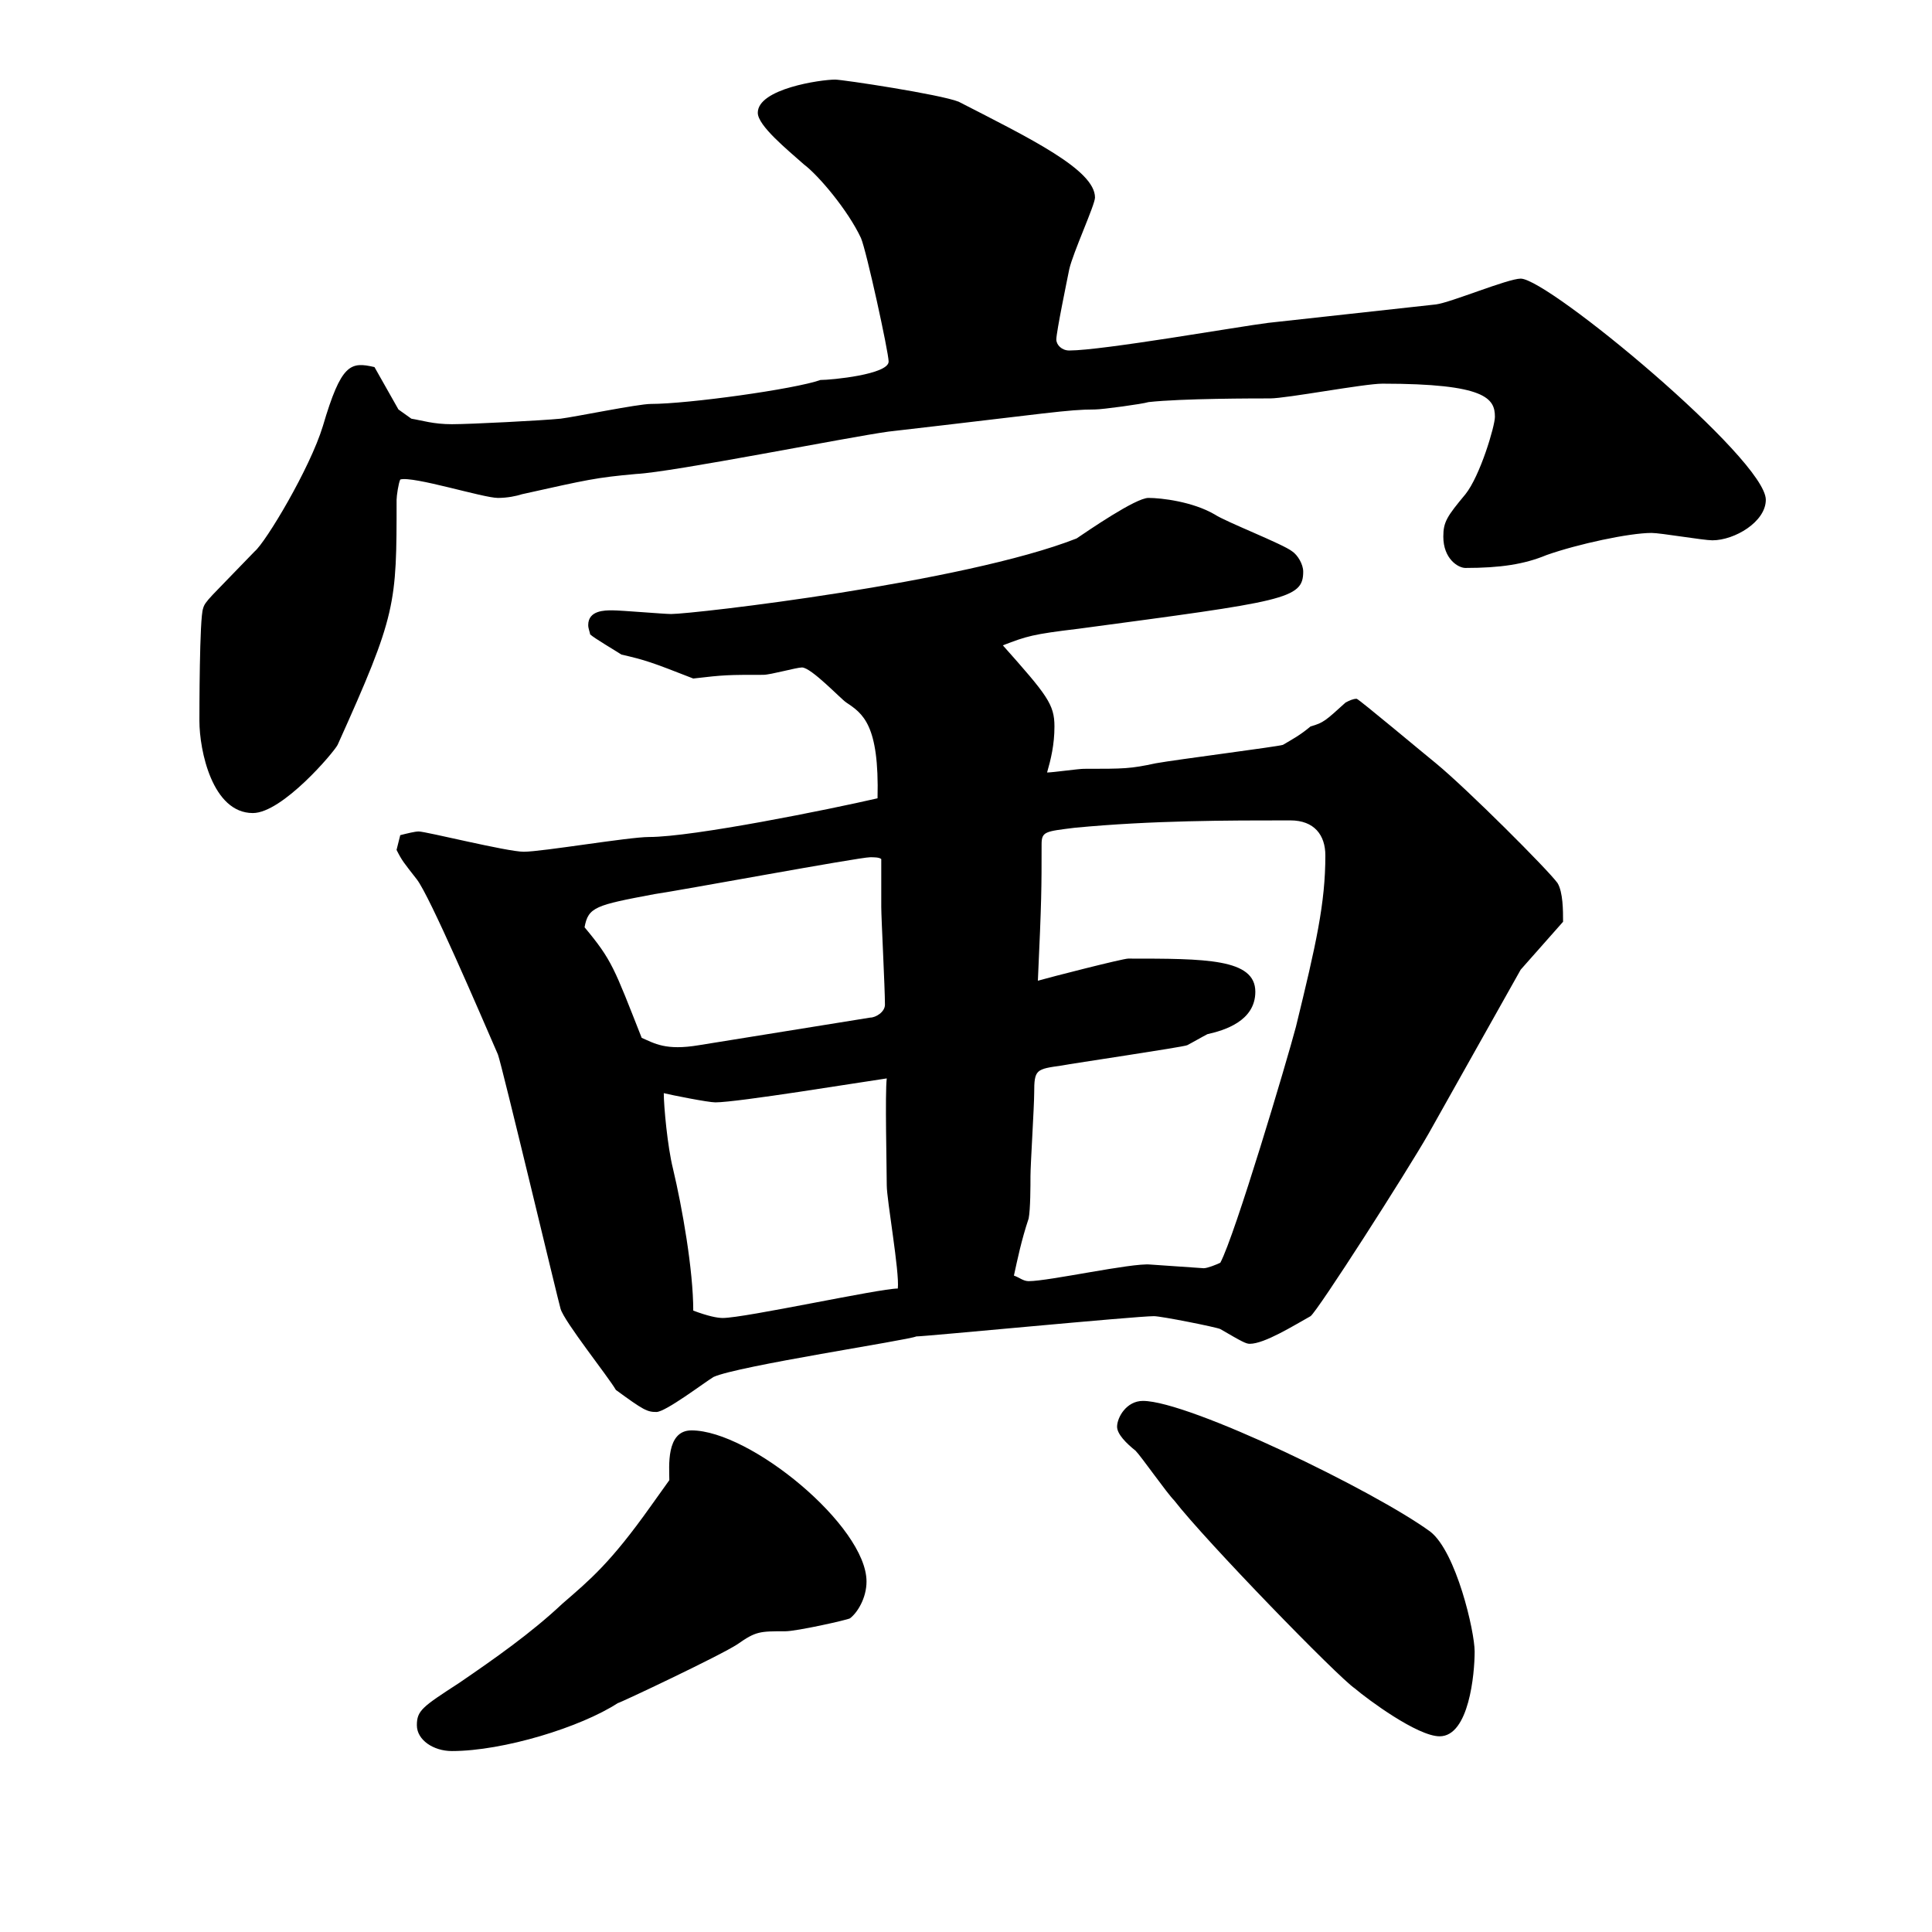 <?xml version="1.0" encoding="utf-8"?>
<!-- Generator: Adobe Illustrator 12.0.1, SVG Export Plug-In . SVG Version: 6.00 Build 51448)  -->
<!DOCTYPE svg PUBLIC "-//W3C//DTD SVG 1.1//EN" "http://www.w3.org/Graphics/SVG/1.1/DTD/svg11.dtd">
<svg  version="1.1" id="レイヤー_1" xmlns="http://www.w3.org/2000/svg" xmlns:xlink="http://www.w3.org/1999/xlink" width="65" height="65.001"
	 viewBox="0 0 65 65.001" overflow="visible" enable-background="new 0 0 65 65.001" xml:space="preserve">
<rect x="0.5" y="0.5" display="none" fill="#FFFFFF" stroke="#000000" width="64" height="64.001"/>
<g>
	<path d="M13.405,13.776l0.434,0.31c0.372,0.062,0.744,0.186,1.364,0.186s3.038-0.124,3.658-0.186
		c0.496-0.062,2.604-0.496,3.038-0.496c1.24,0,4.836-0.496,5.704-0.806c0.372,0,2.294-0.186,2.294-0.62
		c0-0.31-0.744-3.72-0.93-4.154c-0.434-0.93-1.426-2.108-1.922-2.48c-0.558-0.496-1.55-1.302-1.55-1.736
		c0-0.806,2.108-1.116,2.604-1.116c0.248,0,3.534,0.496,4.154,0.744c2.417,1.24,4.587,2.294,4.587,3.224
		c0,0.248-0.744,1.86-0.867,2.418c-0.062,0.31-0.434,2.108-0.434,2.356c0,0.186,0.186,0.372,0.434,0.372
		c1.115,0,5.703-0.806,6.695-0.93l5.643-0.62c0.496-0.062,2.418-0.868,2.852-0.868c0.93,0,8.246,6.076,8.246,7.44
		c0,0.744-1.053,1.364-1.797,1.364c-0.311,0-1.736-0.248-2.047-0.248c-0.744,0-2.48,0.372-3.533,0.744
		c-0.744,0.31-1.551,0.434-2.729,0.434c-0.248,0-0.744-0.31-0.744-1.054c0-0.496,0.125-0.682,0.744-1.426
		c0.496-0.62,0.992-2.294,0.992-2.604c0-0.62-0.311-1.116-3.783-1.116c-0.619,0-3.223,0.496-3.781,0.496
		c-0.496,0-2.977,0-4.092,0.124c-0.186,0.062-1.551,0.248-1.799,0.248c-0.93,0-1.549,0.124-6.943,0.744
		c-1.364,0.186-7.254,1.364-8.494,1.426c-1.364,0.124-1.612,0.186-3.844,0.682c-0.186,0.062-0.496,0.124-0.806,0.124
		c-0.496,0-2.852-0.744-3.286-0.62c-0.062,0.124-0.124,0.558-0.124,0.682c0,3.534,0,3.844-1.984,8.246
		c-0.124,0.248-1.86,2.294-2.852,2.294c-1.364,0-1.798-2.108-1.798-3.1c0-0.248,0-3.472,0.124-3.782
		c0.062-0.248,0.248-0.372,1.736-1.922c0.372-0.31,1.86-2.79,2.294-4.216c0.62-2.108,0.93-2.17,1.736-1.984L13.405,13.776z
		 M13.466,28.098c0.248-0.062,0.496-0.124,0.62-0.124c0.248,0,2.976,0.682,3.534,0.682c0.62,0,3.534-0.496,4.216-0.496
		c1.488,0,6.076-0.93,7.688-1.302c0.062-2.48-0.496-2.852-1.054-3.224c-0.186-0.124-1.178-1.178-1.488-1.178
		c-0.186,0-1.054,0.248-1.302,0.248c-1.178,0-1.302,0-2.356,0.124c-1.426-0.558-1.612-0.62-2.418-0.806
		c-0.186-0.124-0.93-0.558-1.054-0.682c0-0.062-0.062-0.186-0.062-0.31c0-0.496,0.558-0.496,0.806-0.496
		c0.31,0,1.736,0.124,1.984,0.124c0.744,0,9.858-1.054,13.64-2.542c0.371-0.248,1.984-1.364,2.418-1.364s1.488,0.124,2.232,0.558
		c0.371,0.248,2.293,0.992,2.604,1.24c0.186,0.124,0.371,0.434,0.371,0.682c0,0.93-0.619,0.992-7.562,1.922
		c-1.551,0.186-1.736,0.248-2.543,0.558c1.488,1.674,1.736,1.984,1.736,2.728c0,0.62-0.123,1.116-0.248,1.55
		c0.186,0,1.055-0.124,1.24-0.124c1.363,0,1.551,0,2.418-0.186c0.682-0.124,4.092-0.558,4.277-0.62
		c0.311-0.186,0.559-0.31,0.93-0.62c0.436-0.124,0.496-0.186,1.18-0.806c0.123-0.062,0.248-0.124,0.371-0.124
		c0.062,0,2.355,1.922,2.666,2.17c1.055,0.868,3.781,3.596,4.092,4.03c0.186,0.31,0.186,0.93,0.186,1.302l-1.426,1.612l-3.1,5.519
		c-0.744,1.302-3.721,5.952-3.969,6.138c-0.557,0.31-1.549,0.93-2.045,0.93c-0.125,0-0.248-0.062-0.992-0.496
		c-0.123-0.062-1.984-0.434-2.232-0.434c-0.619,0-7.688,0.682-7.998,0.682c-0.248,0.124-6.014,0.992-6.82,1.364
		c-0.31,0.187-1.612,1.178-1.922,1.178s-0.434-0.062-1.364-0.743c-0.248-0.435-1.736-2.295-1.86-2.729
		c-0.062-0.186-1.984-8.246-2.108-8.556c-0.62-1.427-2.294-5.333-2.728-5.891c-0.434-0.558-0.496-0.62-0.682-0.992L13.466,28.098z
		 M22.519,49.798c0-0.434-0.124-1.674,0.744-1.674c1.984,0,5.89,3.225,5.89,5.084c0,0.559-0.31,1.055-0.558,1.24
		c-0.124,0.062-1.798,0.434-2.17,0.434c-0.868,0-0.992,0-1.612,0.435c-0.558,0.372-3.968,1.983-4.03,1.983
		c-1.24,0.807-3.844,1.612-5.58,1.612c-0.62,0-1.178-0.372-1.178-0.868s0.186-0.62,1.426-1.426c1.178-0.806,2.418-1.674,3.472-2.666
		c0.93-0.806,1.612-1.364,2.976-3.286L22.519,49.798z M29.277,34.236c0.186,0,0.496-0.187,0.496-0.435
		c0-0.558-0.124-2.914-0.124-3.286v-1.612c-0.062-0.062-0.248-0.062-0.372-0.062c-0.372,0-6.386,1.116-7.254,1.24
		c-1.984,0.372-2.232,0.434-2.356,1.116c0.93,1.116,0.992,1.364,1.922,3.72c0.434,0.187,0.806,0.435,1.922,0.248L29.277,34.236z
		 M24.316,44.342c0.744,0,5.27-0.991,5.89-0.991c0.062-0.559-0.372-2.977-0.372-3.473c0-0.558-0.062-3.1,0-3.596
		c-0.868,0.124-5.022,0.806-5.766,0.806c-0.248,0-1.488-0.248-1.736-0.31c0,0.434,0.124,1.798,0.31,2.542
		c0.31,1.302,0.682,3.41,0.682,4.774C23.821,44.28,24.13,44.342,24.316,44.342z M34.609,43.103c0.682,0,3.471-0.62,4.092-0.559
		l1.797,0.124c0.125,0,0.436-0.124,0.559-0.186c0.496-0.931,2.232-6.758,2.543-7.937c0.682-2.79,0.99-4.154,0.99-5.766
		c0-0.682-0.371-1.178-1.178-1.178c-2.107,0-4.65,0-7.254,0.248c-0.992,0.124-1.115,0.124-1.115,0.558c0,1.488,0,1.86-0.125,4.588
		c0.436-0.124,2.854-0.744,3.039-0.744c2.604,0,4.277,0,4.277,1.116c0,0.992-1.055,1.302-1.611,1.426
		c-0.125,0.062-0.559,0.311-0.682,0.372c-0.125,0.062-3.906,0.62-4.217,0.683c-0.867,0.124-0.93,0.124-0.93,0.93
		c0,0.434-0.125,2.418-0.125,2.79c0,0.31,0,1.116-0.061,1.426c-0.248,0.744-0.373,1.364-0.496,1.922
		C34.299,42.979,34.423,43.103,34.609,43.103z M38.453,47.132c1.549,0,7.812,3.038,9.672,4.402c0.867,0.682,1.488,3.348,1.488,4.03
		c0,0.744-0.188,2.852-1.178,2.852c-0.744,0-2.418-1.239-2.854-1.611c-0.557-0.372-5.021-4.96-6.076-6.324
		c-0.248-0.248-1.115-1.488-1.301-1.674c-0.311-0.248-0.621-0.559-0.621-0.807C37.584,47.69,37.895,47.132,38.453,47.132z"/>
</g>
</svg>
